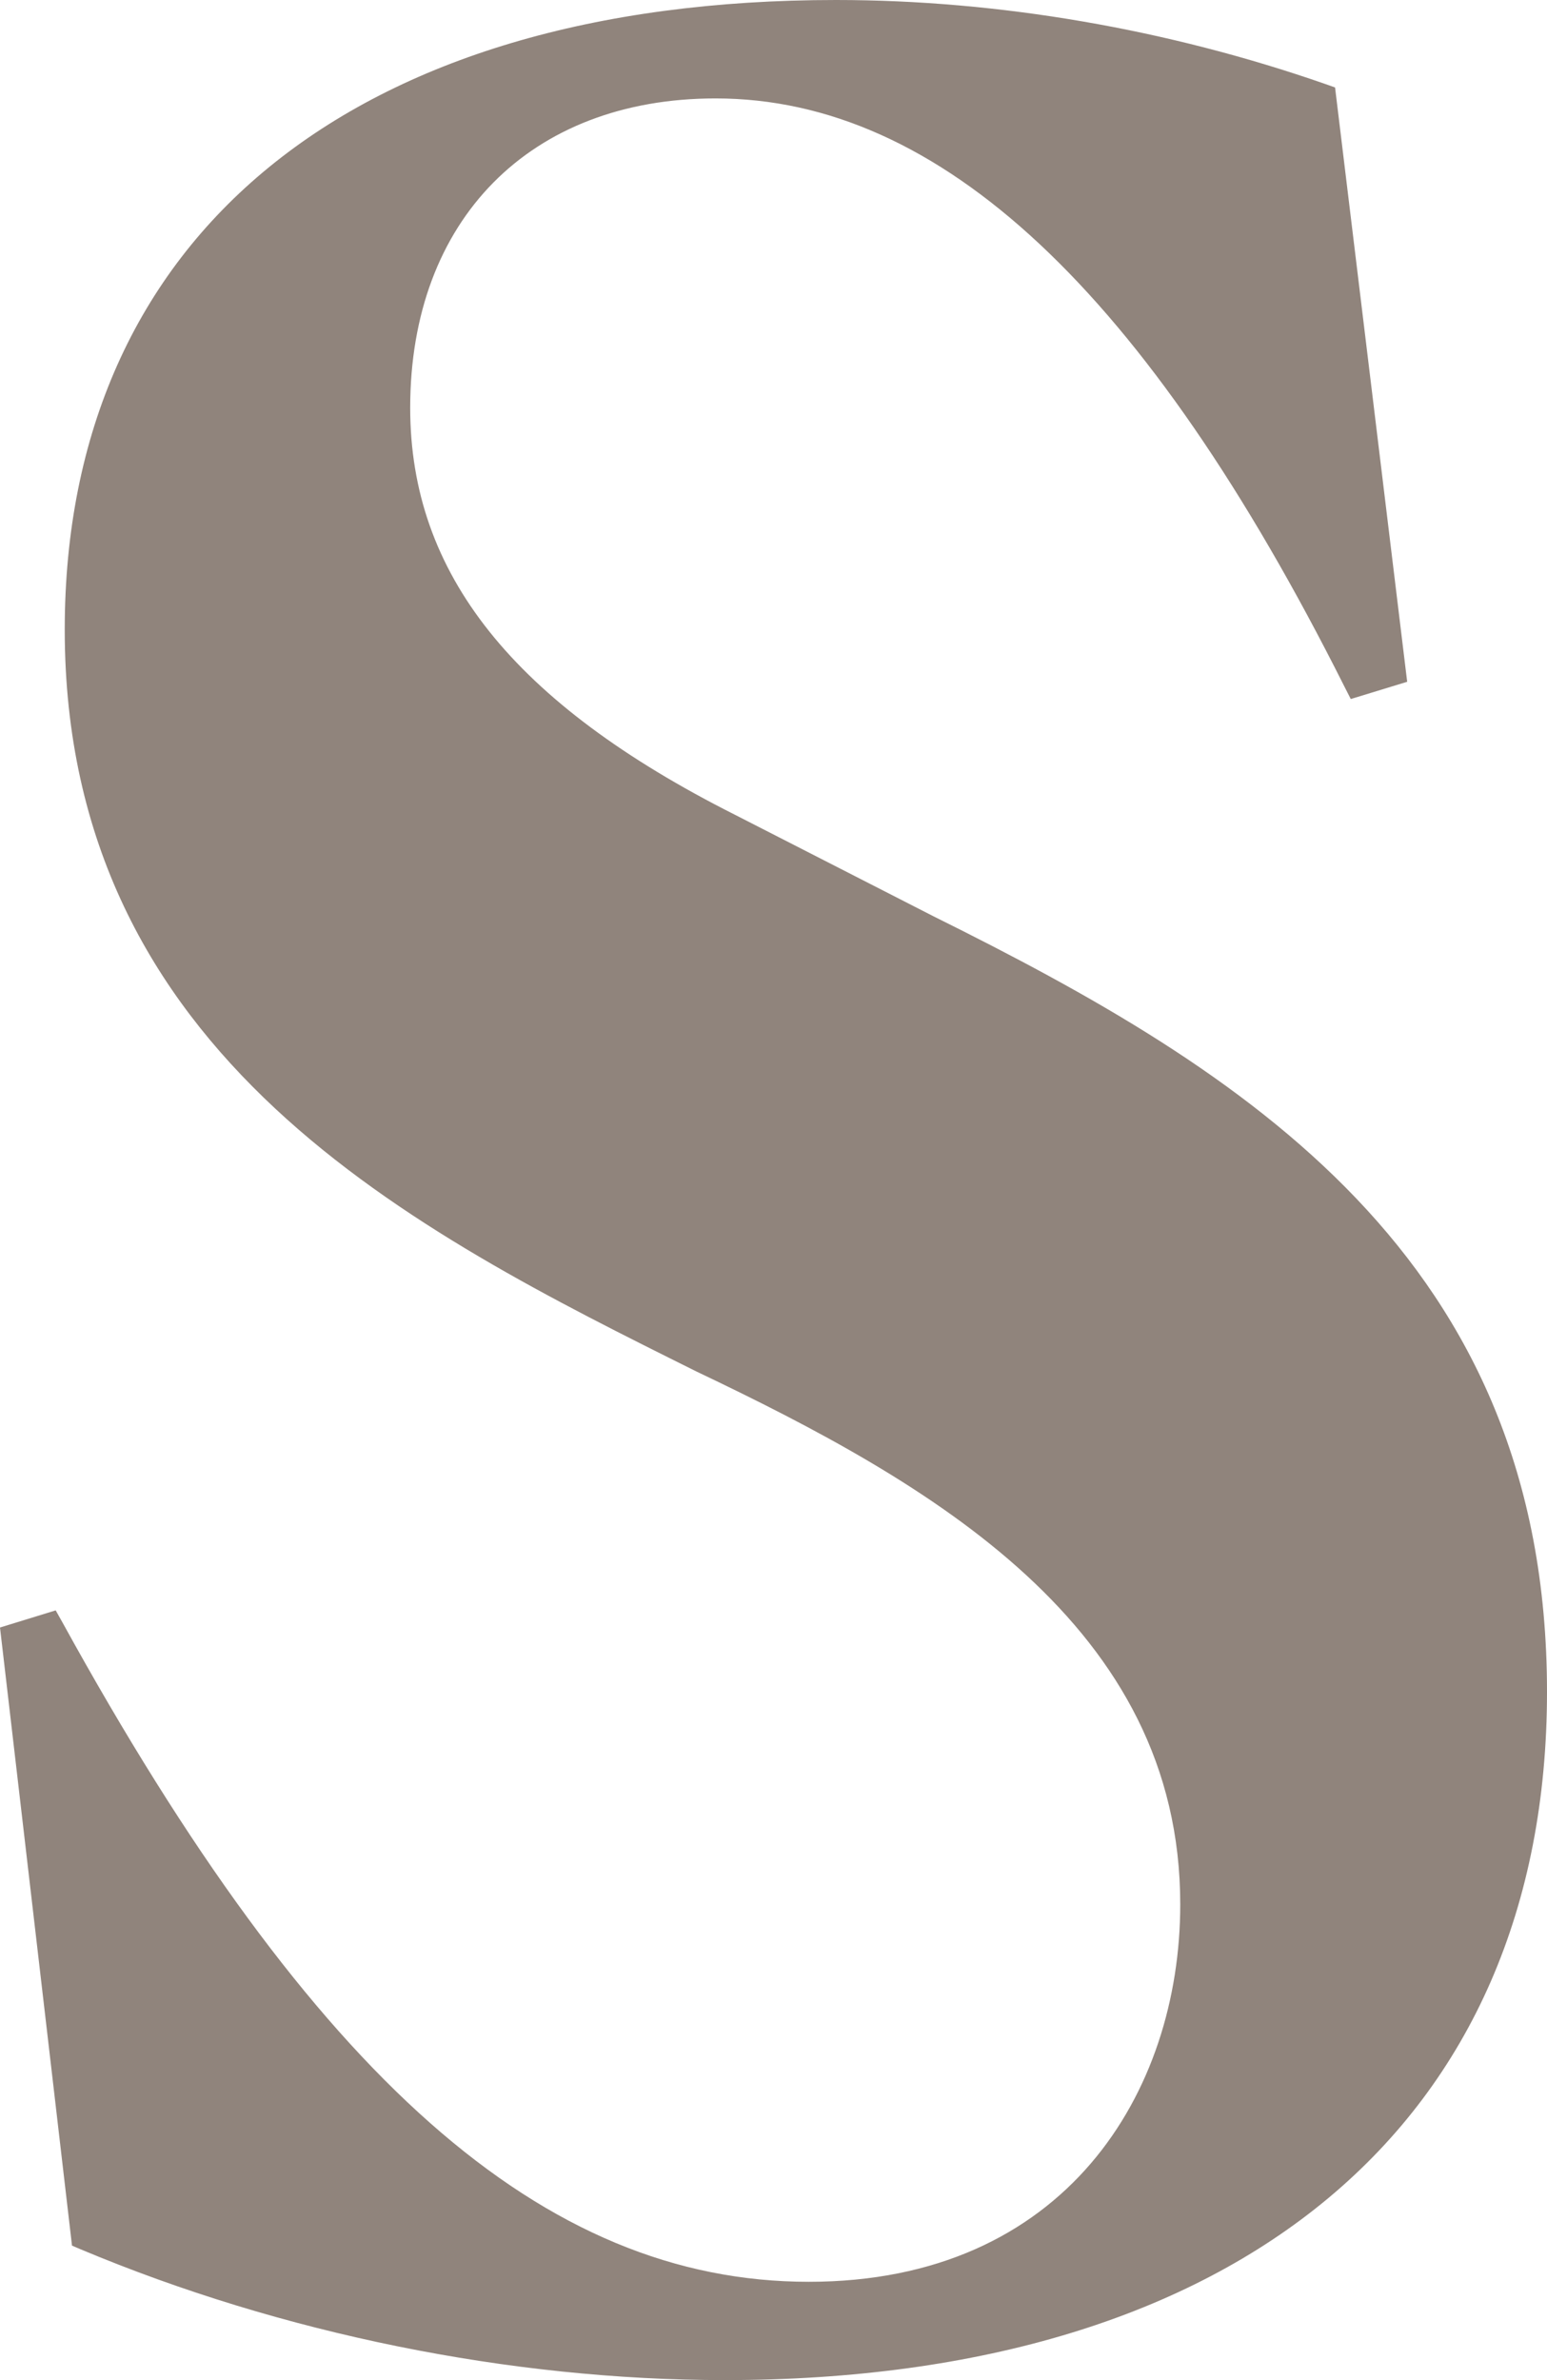 <?xml version="1.0" encoding="UTF-8"?>
<svg width="13px" height="20px" viewBox="0 0 13 20" version="1.1" xmlns="http://www.w3.org/2000/svg" xmlns:xlink="http://www.w3.org/1999/xlink">
    <!-- Generator: Sketch 52.6 (67491) - http://www.bohemiancoding.com/sketch -->
    <title>Fill 21</title>
    <desc>Created with Sketch.</desc>
    <g id="---↳-Post-Page" stroke="none" stroke-width="1" fill="none" fill-rule="evenodd">
        <g id="2.0-Post-Page" transform="translate(-714, -3522)" fill="#90847C">
            <path d="M714.68,3540.902 C716.365,3541.609 718.286,3542 720.089,3542 C724.417,3542 727,3539.838 727,3536.217 C727,3532.564 724.452,3530.994 721.845,3529.7 L720.175,3528.846 C718.314,3527.908 717.447,3526.822 717.447,3525.427 C717.447,3523.848 718.454,3522.827 720.013,3522.827 C721.899,3522.827 723.628,3524.444 725.298,3527.77 L725.351,3527.874 L725.825,3527.729 L725.219,3522.735 L725.137,3522.706 C723.811,3522.244 722.389,3522 721.025,3522 C716.967,3522 714.544,3523.978 714.544,3527.291 C714.544,3530.885 717.488,3532.348 719.853,3533.525 C721.821,3534.462 723.918,3535.657 723.918,3538.003 C723.918,3539.581 722.953,3541.174 720.797,3541.174 C718.567,3541.174 716.632,3539.464 714.523,3535.63 L714.468,3535.532 L714,3535.676 L714.605,3540.87 L714.68,3540.902 Z" id="Fill-21"></path>
        </g>
    </g>
</svg>